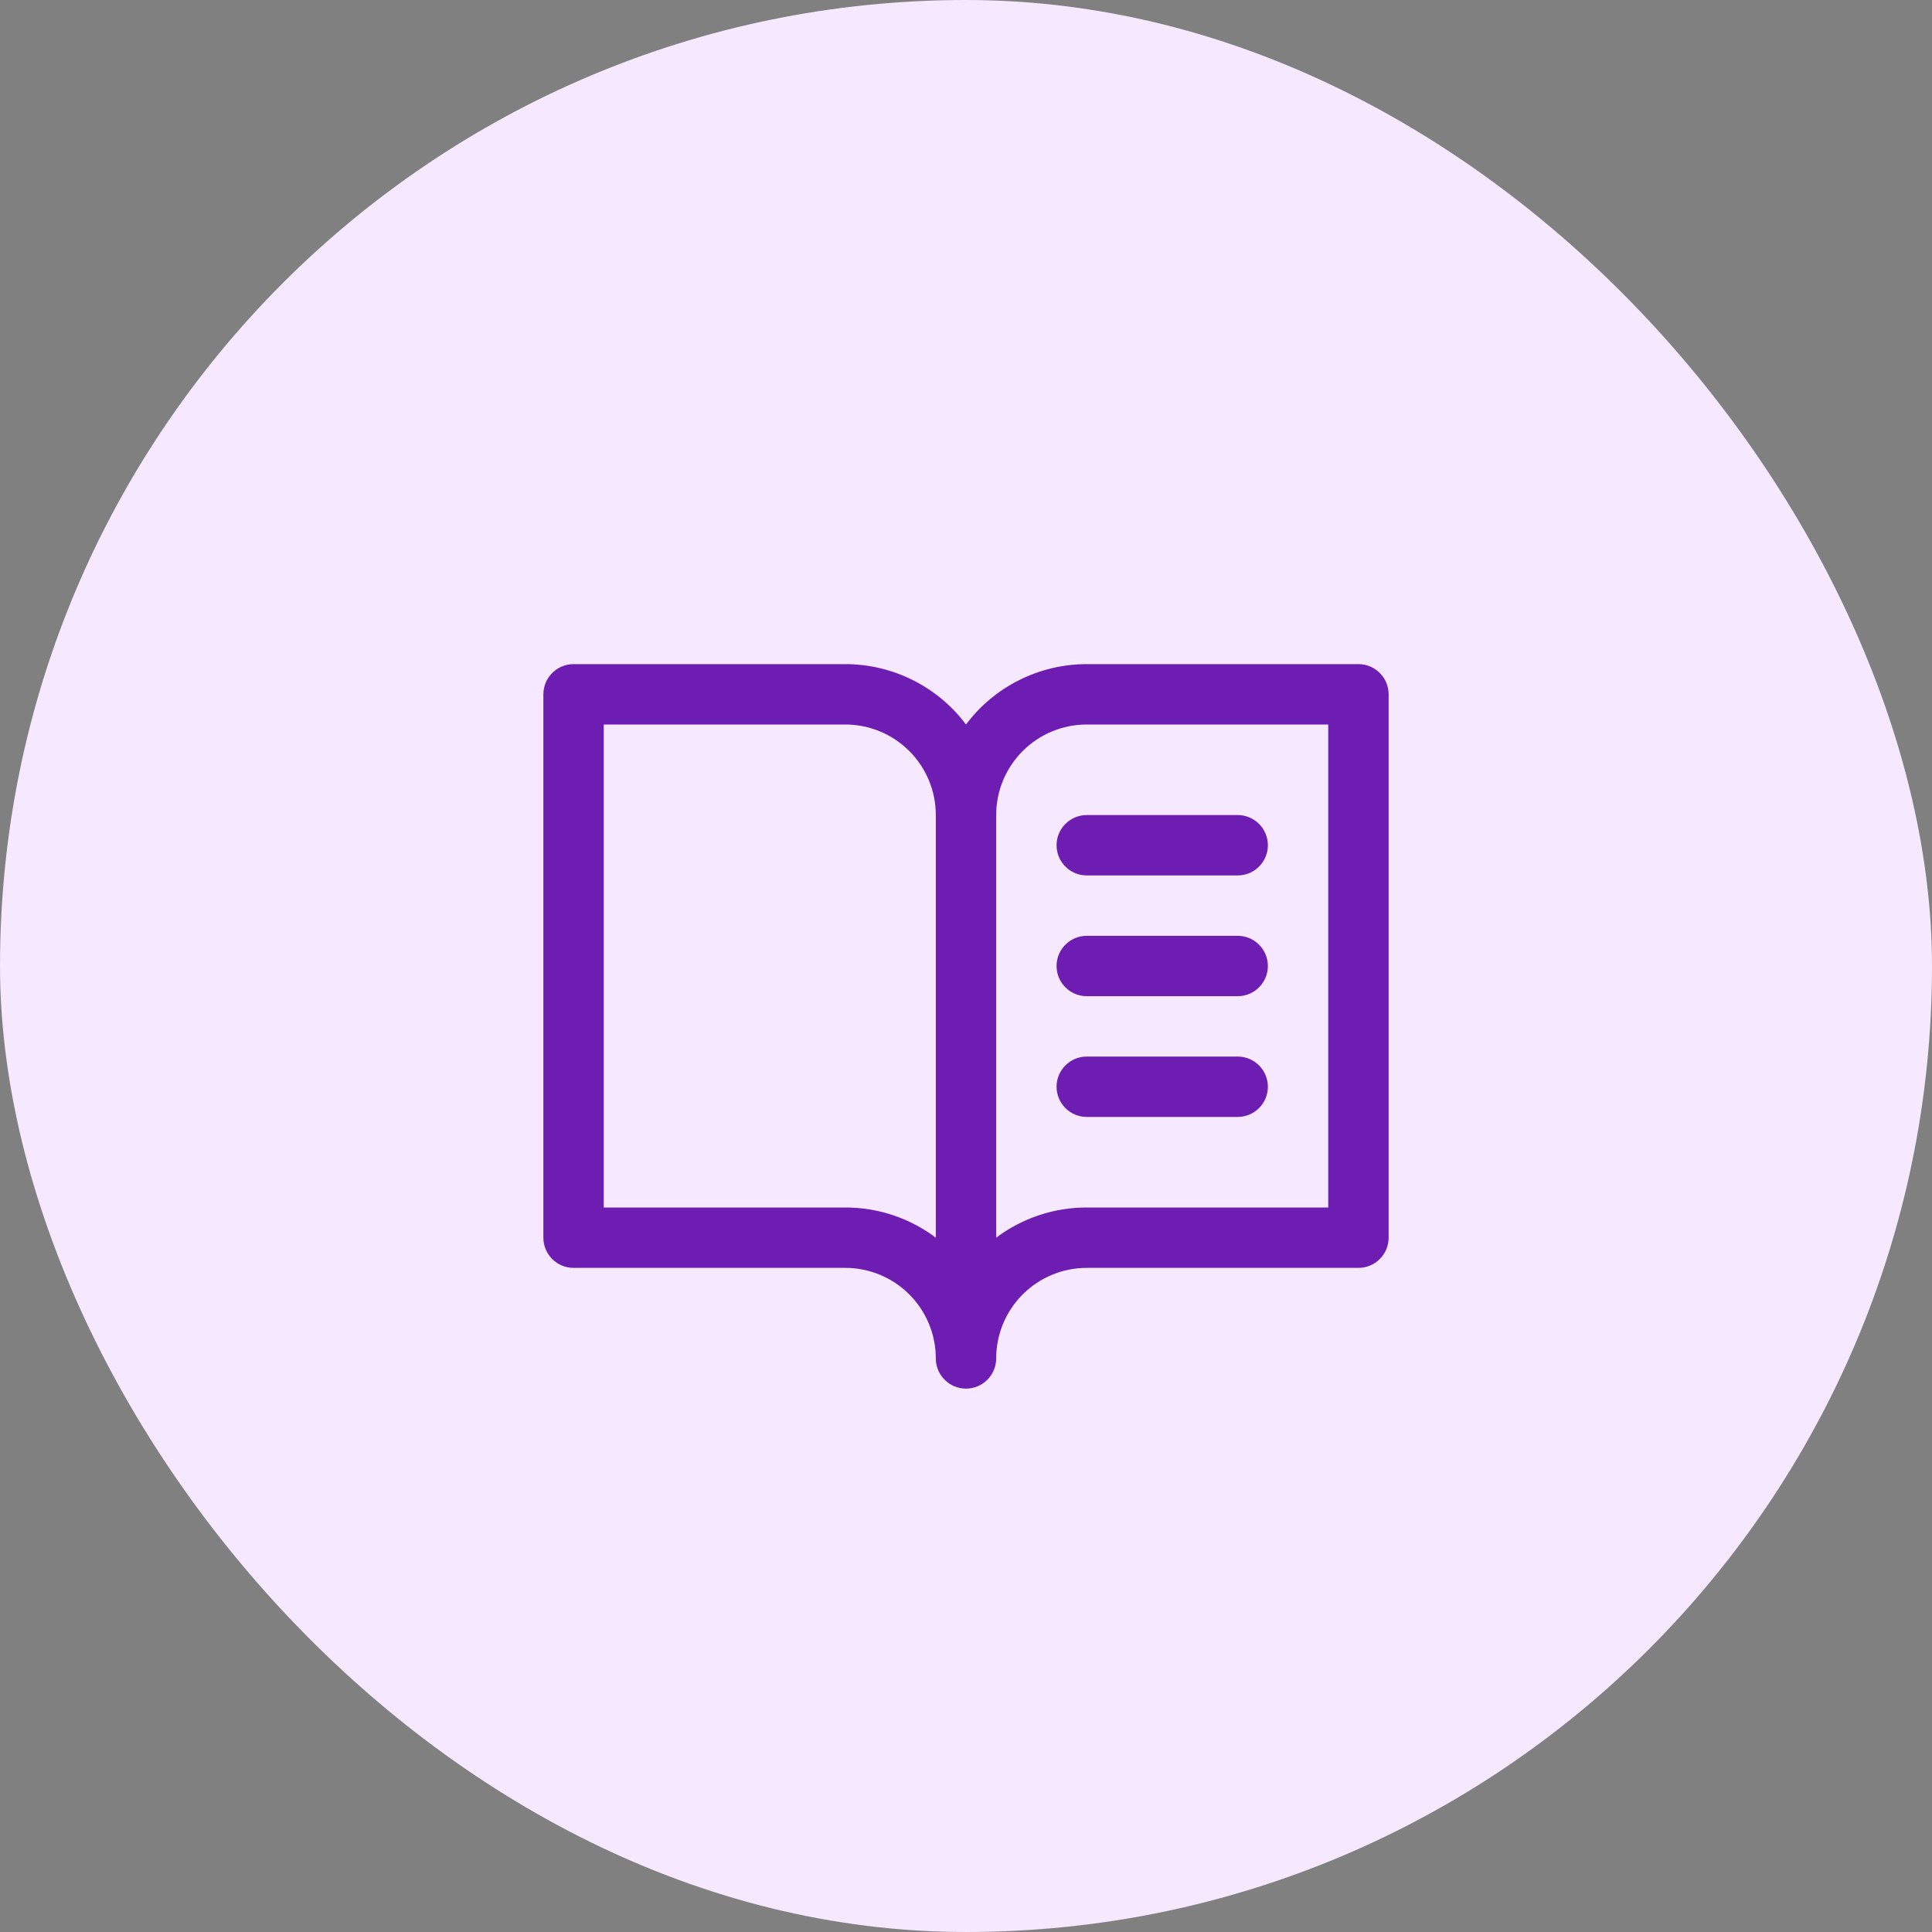 <svg width="48" height="48" viewBox="0 0 48 48" fill="none" xmlns="http://www.w3.org/2000/svg">
<rect x="0" y="0" width="48" height="48" fill="#808080" stroke="none"/>
<rect width="48" height="48" rx="24" fill="#F5E8FF"/>
<path d="M33.75 16.5H27C26.418 16.5 25.844 16.636 25.323 16.896C24.802 17.156 24.349 17.534 24 18C23.651 17.534 23.198 17.156 22.677 16.896C22.156 16.636 21.582 16.5 21 16.5H14.25C14.051 16.5 13.86 16.579 13.72 16.72C13.579 16.86 13.5 17.051 13.5 17.25V30.75C13.5 30.949 13.579 31.14 13.72 31.28C13.86 31.421 14.051 31.5 14.25 31.5H21C21.597 31.5 22.169 31.737 22.591 32.159C23.013 32.581 23.25 33.153 23.25 33.75C23.25 33.949 23.329 34.14 23.47 34.28C23.61 34.421 23.801 34.5 24 34.5C24.199 34.5 24.39 34.421 24.53 34.28C24.671 34.14 24.75 33.949 24.75 33.75C24.75 33.153 24.987 32.581 25.409 32.159C25.831 31.737 26.403 31.5 27 31.5H33.75C33.949 31.5 34.14 31.421 34.28 31.28C34.421 31.14 34.5 30.949 34.5 30.75V17.25C34.5 17.051 34.421 16.86 34.28 16.72C34.14 16.579 33.949 16.5 33.75 16.5ZM21 30H15V18H21C21.597 18 22.169 18.237 22.591 18.659C23.013 19.081 23.25 19.653 23.25 20.25V30.75C22.602 30.262 21.812 29.999 21 30ZM33 30H27C26.188 29.999 25.398 30.262 24.75 30.75V20.25C24.75 19.653 24.987 19.081 25.409 18.659C25.831 18.237 26.403 18 27 18H33V30ZM27 20.25H30.75C30.949 20.25 31.14 20.329 31.28 20.47C31.421 20.61 31.5 20.801 31.5 21C31.5 21.199 31.421 21.39 31.28 21.53C31.14 21.671 30.949 21.75 30.75 21.75H27C26.801 21.75 26.61 21.671 26.47 21.53C26.329 21.39 26.25 21.199 26.25 21C26.25 20.801 26.329 20.61 26.47 20.47C26.61 20.329 26.801 20.25 27 20.25ZM31.5 24C31.5 24.199 31.421 24.39 31.28 24.53C31.14 24.671 30.949 24.75 30.75 24.75H27C26.801 24.75 26.61 24.671 26.47 24.53C26.329 24.39 26.25 24.199 26.25 24C26.25 23.801 26.329 23.61 26.47 23.47C26.61 23.329 26.801 23.25 27 23.25H30.75C30.949 23.25 31.14 23.329 31.28 23.47C31.421 23.61 31.5 23.801 31.5 24ZM31.5 27C31.5 27.199 31.421 27.39 31.28 27.53C31.14 27.671 30.949 27.75 30.75 27.75H27C26.801 27.75 26.61 27.671 26.47 27.53C26.329 27.39 26.25 27.199 26.25 27C26.25 26.801 26.329 26.61 26.47 26.47C26.61 26.329 26.801 26.25 27 26.25H30.75C30.949 26.25 31.14 26.329 31.28 26.47C31.421 26.61 31.5 26.801 31.5 27Z" fill="#6E1DB2"/>
</svg>
